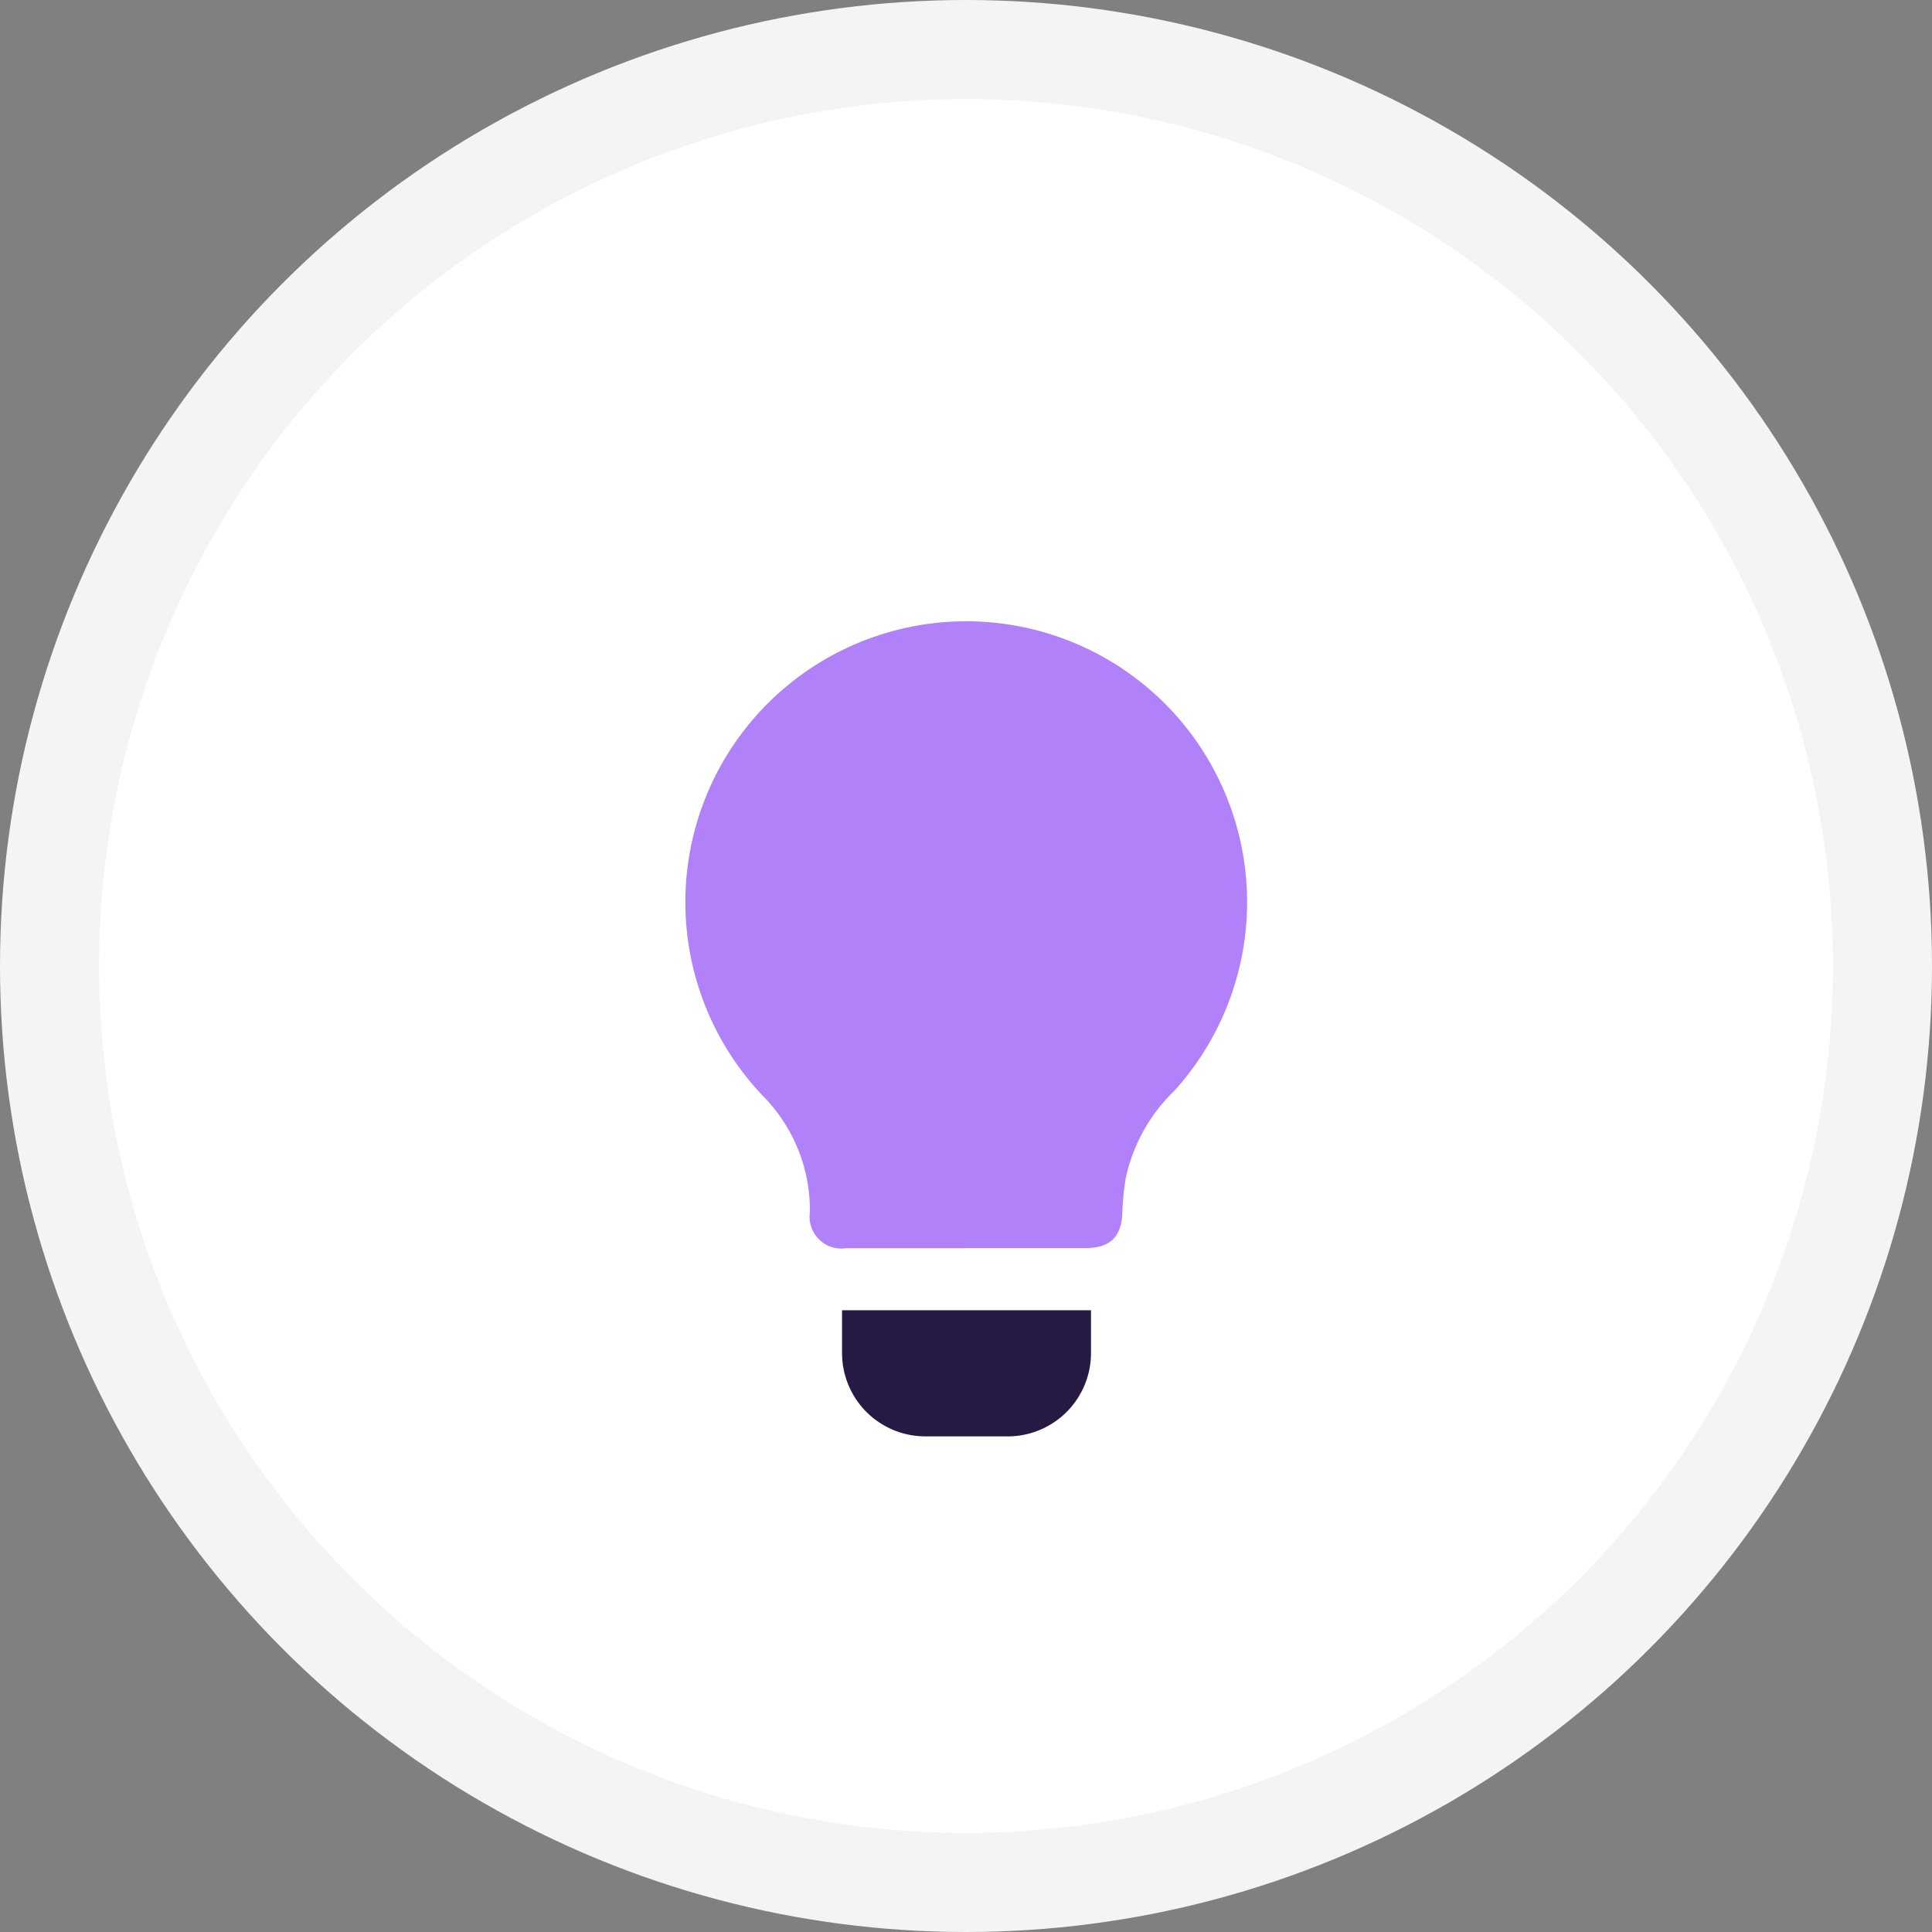 <svg xmlns="http://www.w3.org/2000/svg" xmlns:xlink="http://www.w3.org/1999/xlink" width="78" height="78" viewBox="0 0 78 78">
  <rect x="0" y="0" width="78" height="78" fill="#808080" stroke="none"/>
  <defs>
    <clipPath id="clip-path">
      <rect id="Rectangle_148457" data-name="Rectangle 148457" width="43.035" height="43.068" fill="#261944"/>
    </clipPath>
  </defs>
  <g id="Group_76810" data-name="Group 76810" transform="translate(-920.984 -3790.512)">
    <circle id="Ellipse_632" data-name="Ellipse 632" cx="39" cy="39" r="39" transform="translate(920.984 3790.512)" fill="#f4f4f4"/>
    <circle id="Ellipse_639" data-name="Ellipse 639" cx="35" cy="35" r="35" transform="translate(924.984 3794.512)" fill="#fff"/>
    <g id="Group_76759" data-name="Group 76759" transform="translate(938.467 3805.435)">
      <g id="Group_76758" data-name="Group 76758" clip-path="url(#clip-path)">
        <path id="Path_5306" data-name="Path 5306" d="M107.813,121.9q-2.4,0-4.791,0a1.288,1.288,0,0,1-1.478-1.459,6.571,6.571,0,0,0-1.9-4.691,11.339,11.339,0,1,1,16.608-.2,6.929,6.929,0,0,0-1.953,3.5,9.891,9.891,0,0,0-.139,1.375c-.031,1.018-.48,1.472-1.512,1.472q-2.417,0-4.833,0" transform="translate(-86.329 -86.431)" fill="#b081f8"/>
        <path id="Path_5312" data-name="Path 5312" d="M163.572,365.891H160.25a3.364,3.364,0,0,1-3.364-3.364V360.8h10.05v1.728a3.364,3.364,0,0,1-3.364,3.364" transform="translate(-140.373 -322.824)" fill="#261944"/>
      </g>
    </g>
  </g>
</svg>
